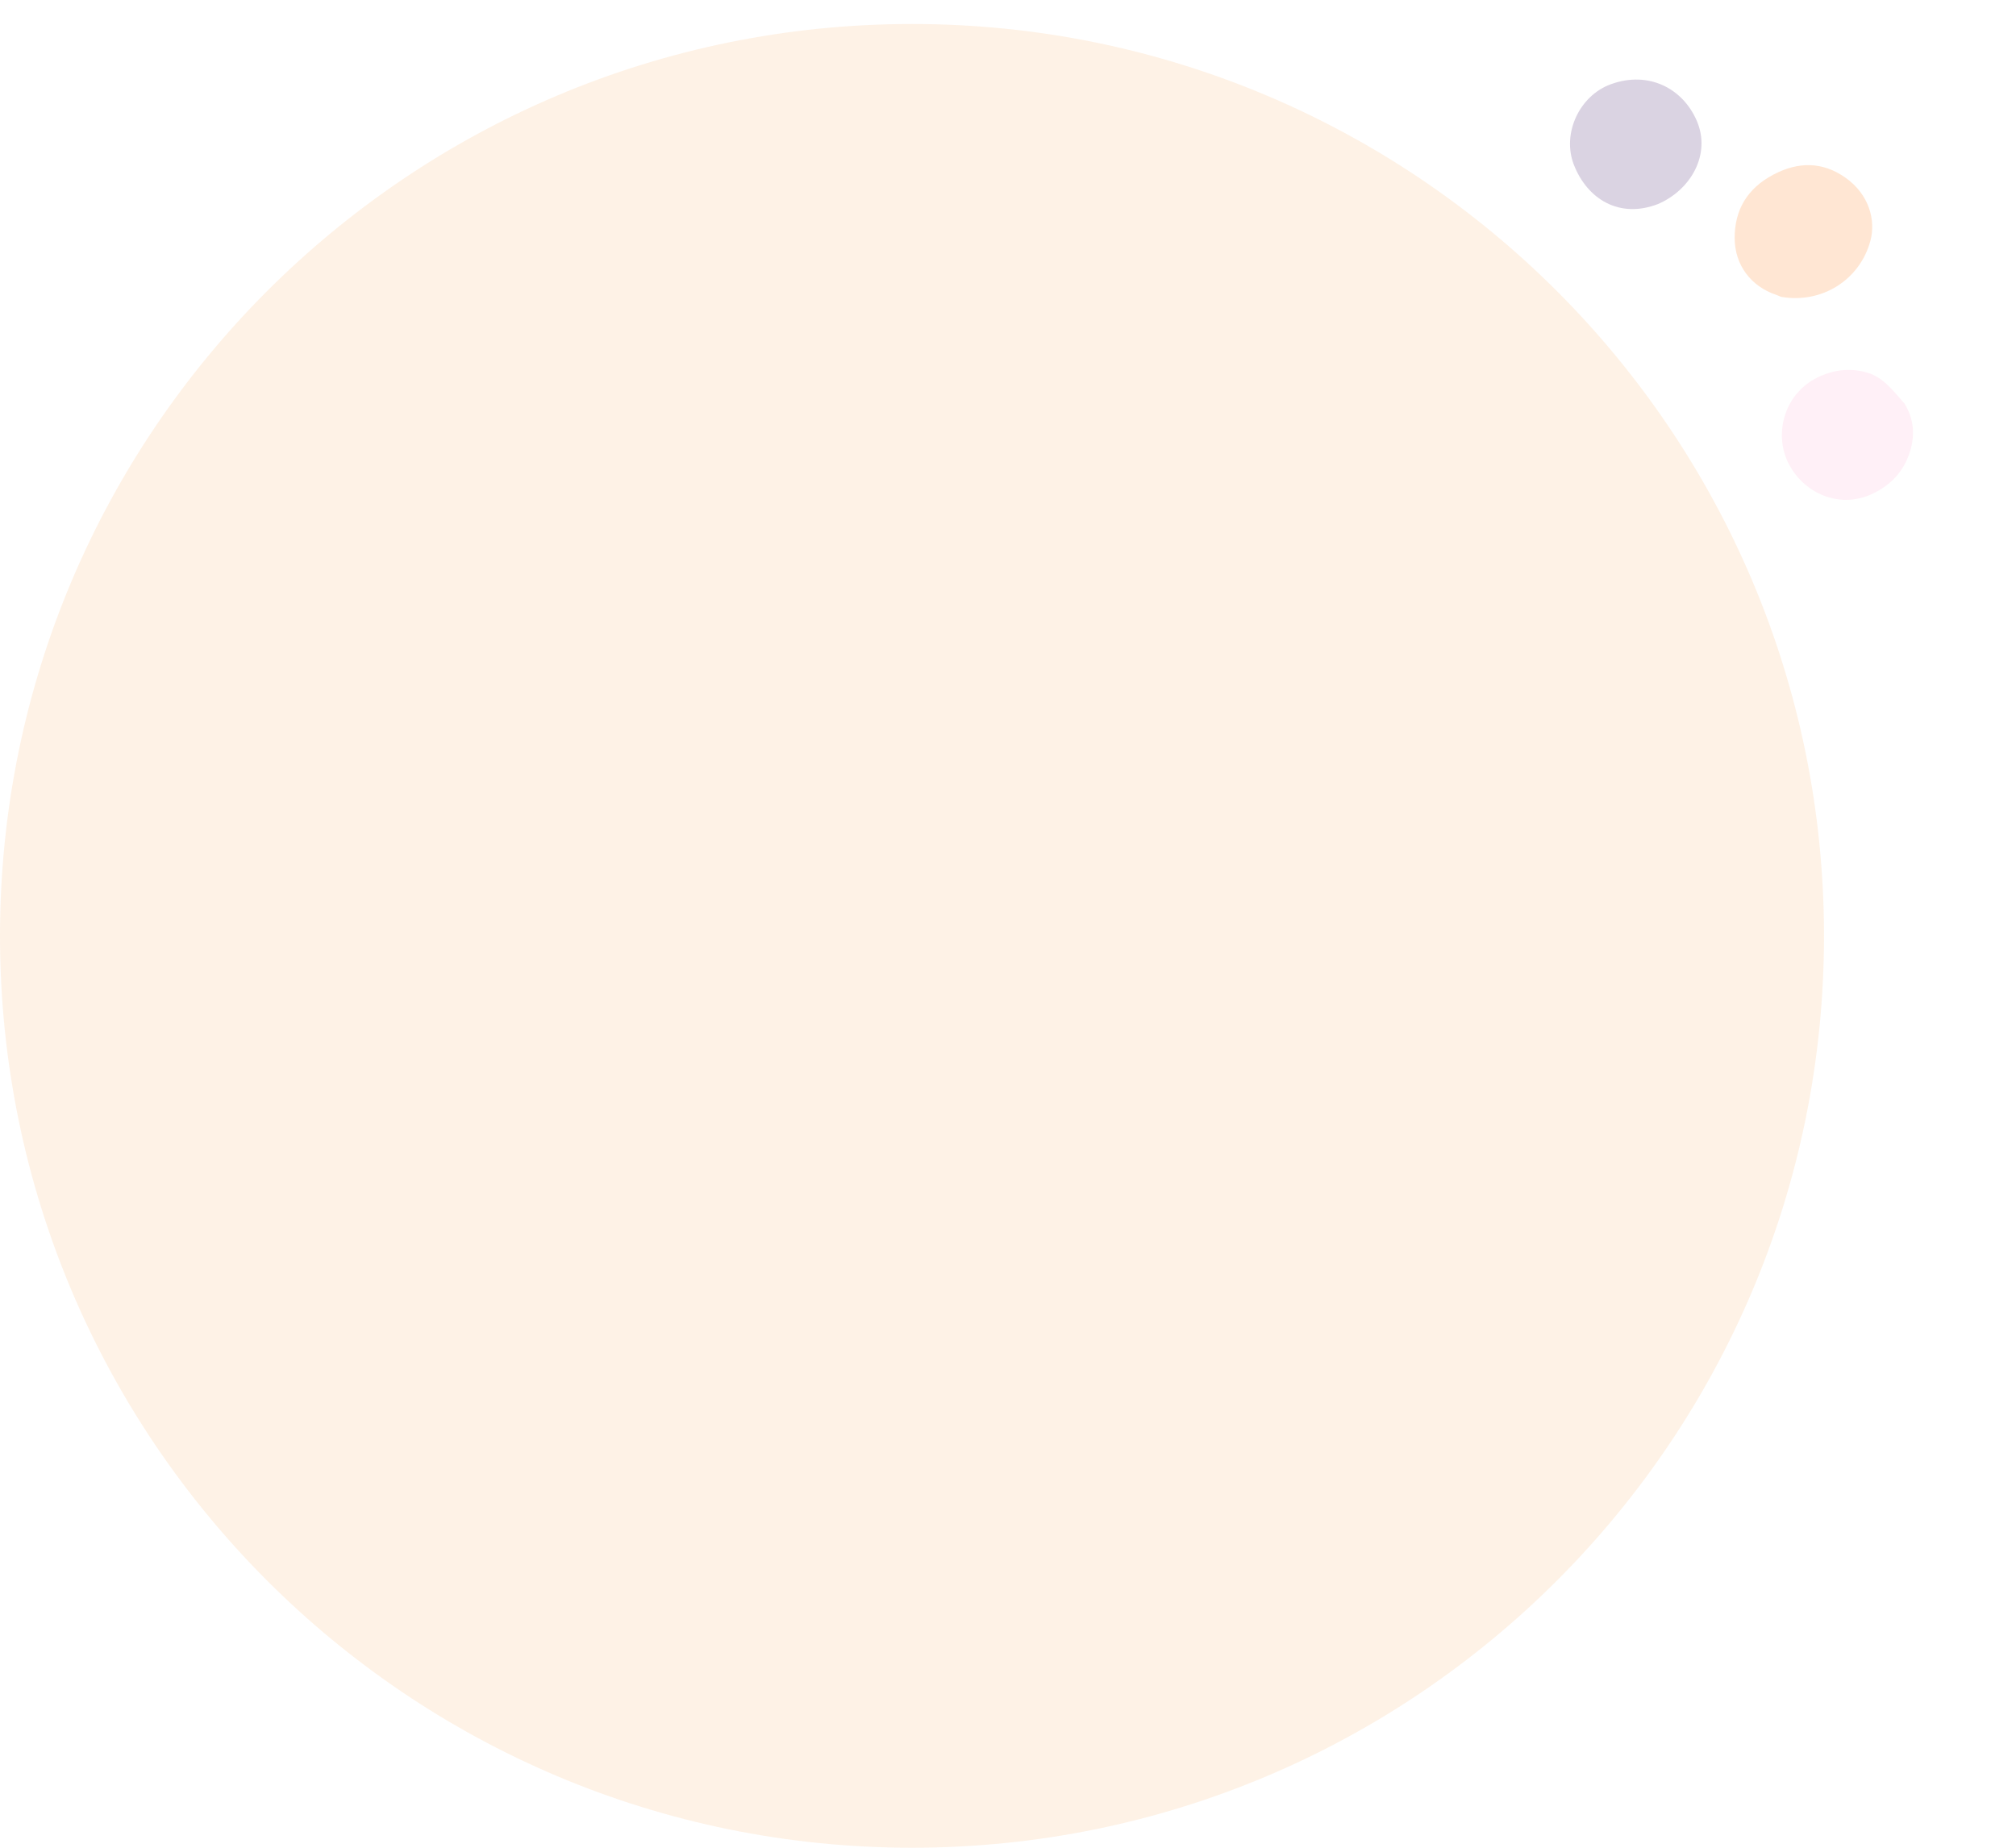 <?xml version="1.0" encoding="UTF-8"?>
<svg xmlns="http://www.w3.org/2000/svg" width="168" height="154" viewBox="0 0 168 154" fill="none">
  <g opacity="0.2">
    <path d="M148.418 24.74C151.845 25.34 155.004 23.304 155.87 20.061C156.318 18.38 155.792 16.196 153.743 14.777C151.849 13.464 149.844 13.466 147.783 14.553C145.623 15.692 144.545 17.476 144.555 19.858C144.566 22.094 145.911 23.866 148.006 24.57C148.128 24.611 148.244 24.669 148.418 24.74Z" fill="#FF8424"></path>
    <path d="M158.695 33.617C157.754 32.563 156.937 31.434 155.57 31.047C154.296 30.685 153.01 30.782 151.753 31.321C148.723 32.62 147.811 36.041 148.985 38.504C150.196 41.041 153.227 42.491 156.042 41.152C157.608 40.407 158.649 39.266 159.157 37.665C159.594 36.288 159.509 34.929 158.695 33.617Z" fill="#FFB4D5"></path>
    <path d="M138.167 17.005C140.906 15.826 142.603 12.864 141.398 10.068C140.229 7.355 137.37 5.879 134.235 7.021C131.604 7.979 130.15 11.14 131.153 13.724C132.259 16.577 134.932 18.256 138.167 17.005Z" fill="#48216E"></path>
  </g>
  <path opacity="0.1" d="M76 154C117.974 154 152 119.974 152 78C152 36.026 117.974 2 76 2C34.026 2 0 36.026 0 78C0 119.974 34.026 154 76 154Z" fill="#F77E09"></path>
</svg>
